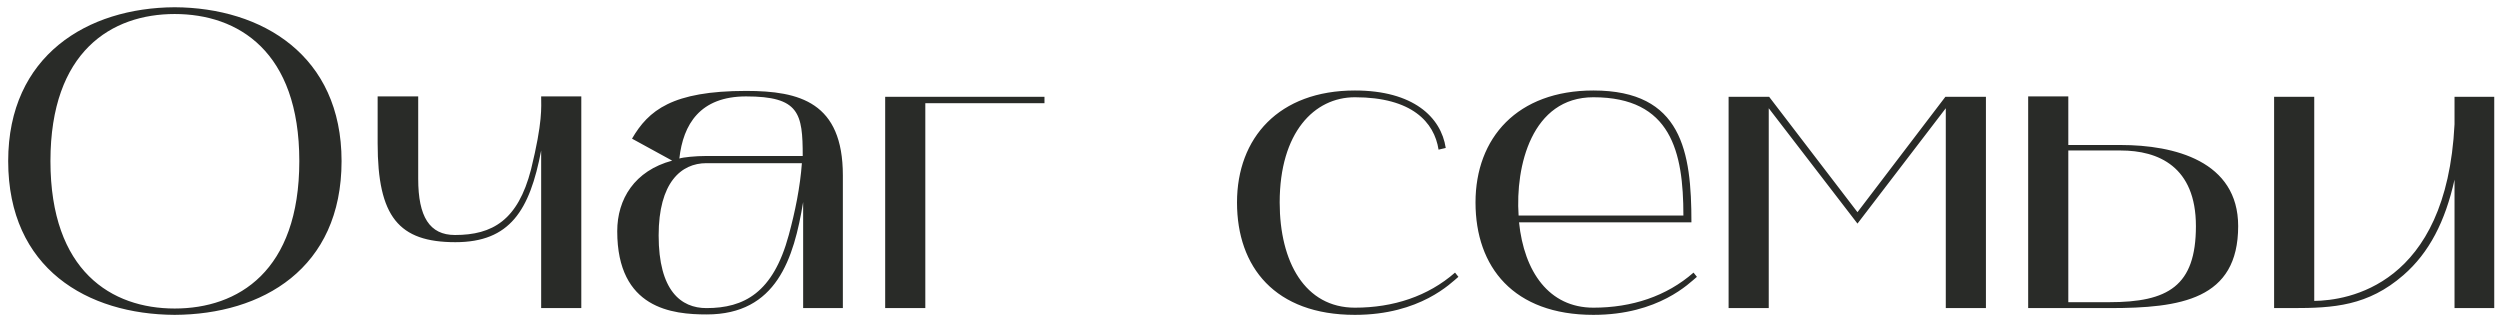 <?xml version="1.0" encoding="UTF-8"?> <svg xmlns="http://www.w3.org/2000/svg" width="284" height="36" viewBox="0 0 284 36" fill="none"> <path d="M0.93 18.296C0.93 30.536 9.954 35.72 19.842 35.768C29.778 35.72 38.802 30.536 38.802 18.296C38.802 6.296 29.778 0.872 19.842 0.824C9.954 0.872 0.93 6.296 0.93 18.296ZM19.842 1.592C27.042 1.592 34.002 5.816 34.002 18.296C34.002 30.824 27.042 35.048 19.842 35.048C12.69 35.048 5.73 30.824 5.73 18.296C5.73 5.816 12.69 1.592 19.842 1.592ZM51.732 27.512C57.924 27.512 60.18 23.912 61.476 17.096V35H66.036V10.952H61.476C61.476 12.2 61.668 13.784 60.324 19.256C58.836 25.016 55.956 26.696 51.684 26.696C48.804 26.696 47.508 24.632 47.508 20.312V10.952H42.9V16.28C42.9 24.632 45.3 27.512 51.732 27.512ZM80.293 35.72C88.213 35.72 90.181 29.384 91.237 22.952V35H95.749V19.928C95.749 11.624 90.853 10.328 84.757 10.328C76.358 10.328 73.669 12.536 71.797 15.752L76.358 18.248C72.085 19.4 70.118 22.616 70.118 26.264C70.118 35.096 76.406 35.72 80.293 35.72ZM80.246 18.536H91.094C90.901 21.224 90.326 24.056 89.606 26.696C87.829 33.272 84.517 35 80.246 35C77.365 35 74.822 33.032 74.822 26.744C74.822 20.744 77.365 18.536 80.246 18.536ZM77.174 18.008C77.606 14.12 79.525 10.952 84.757 10.952C90.805 10.952 91.189 12.872 91.189 17.72H80.246C78.998 17.72 77.606 17.864 77.174 18.008ZM100.556 11V35H105.116V11.72H118.652V11H100.556ZM153.916 35.768C161.356 35.768 164.86 32.12 165.676 31.448L165.292 30.968C162.22 33.656 158.284 34.952 153.916 34.952C148.252 34.952 145.372 29.768 145.372 23C145.372 15.032 149.308 11.048 153.916 11.048C160.396 11.048 162.94 13.88 163.42 17L164.236 16.808C163.708 13.304 160.54 10.28 153.916 10.28C145.276 10.28 140.524 15.656 140.524 23C140.524 30.344 144.844 35.768 153.916 35.768ZM167.618 23C167.618 30.344 171.938 35.768 181.01 35.768C188.45 35.768 191.954 32.12 192.77 31.448L192.385 30.968C189.314 33.656 185.378 34.952 181.01 34.952C175.97 34.952 173.138 30.872 172.562 25.256H192.146C192.146 17.24 191.09 10.28 181.01 10.28C172.37 10.28 167.618 15.656 167.618 23ZM181.01 11.048C189.842 11.048 191.234 17.24 191.234 24.488H172.514C172.13 18.872 174.002 11.048 181.01 11.048ZM196.369 35H200.929V12.296L211.009 25.4L221.041 12.296V35H225.601V11H220.993L211.009 24.104L200.977 11H196.369V35ZM230.4 35H239.616C247.728 35 254.256 34.04 254.256 25.688C254.256 18.296 247.008 16.472 240.912 16.472H234.96V10.952H230.4V35ZM234.96 34.328V17.096H240.912C245.184 17.096 249.456 18.92 249.456 25.688C249.456 32.504 246.288 34.328 239.616 34.328H234.96ZM258.338 35C259.058 35 259.73 35 260.402 35C265.106 35 268.994 34.76 273.026 31.256C275.954 28.712 277.778 25.16 278.834 20.408V35H283.346V11H278.834V14.12C277.922 32.504 266.642 34.136 262.898 34.184V11H258.338V35Z" fill="#292B28"></path> </svg> 